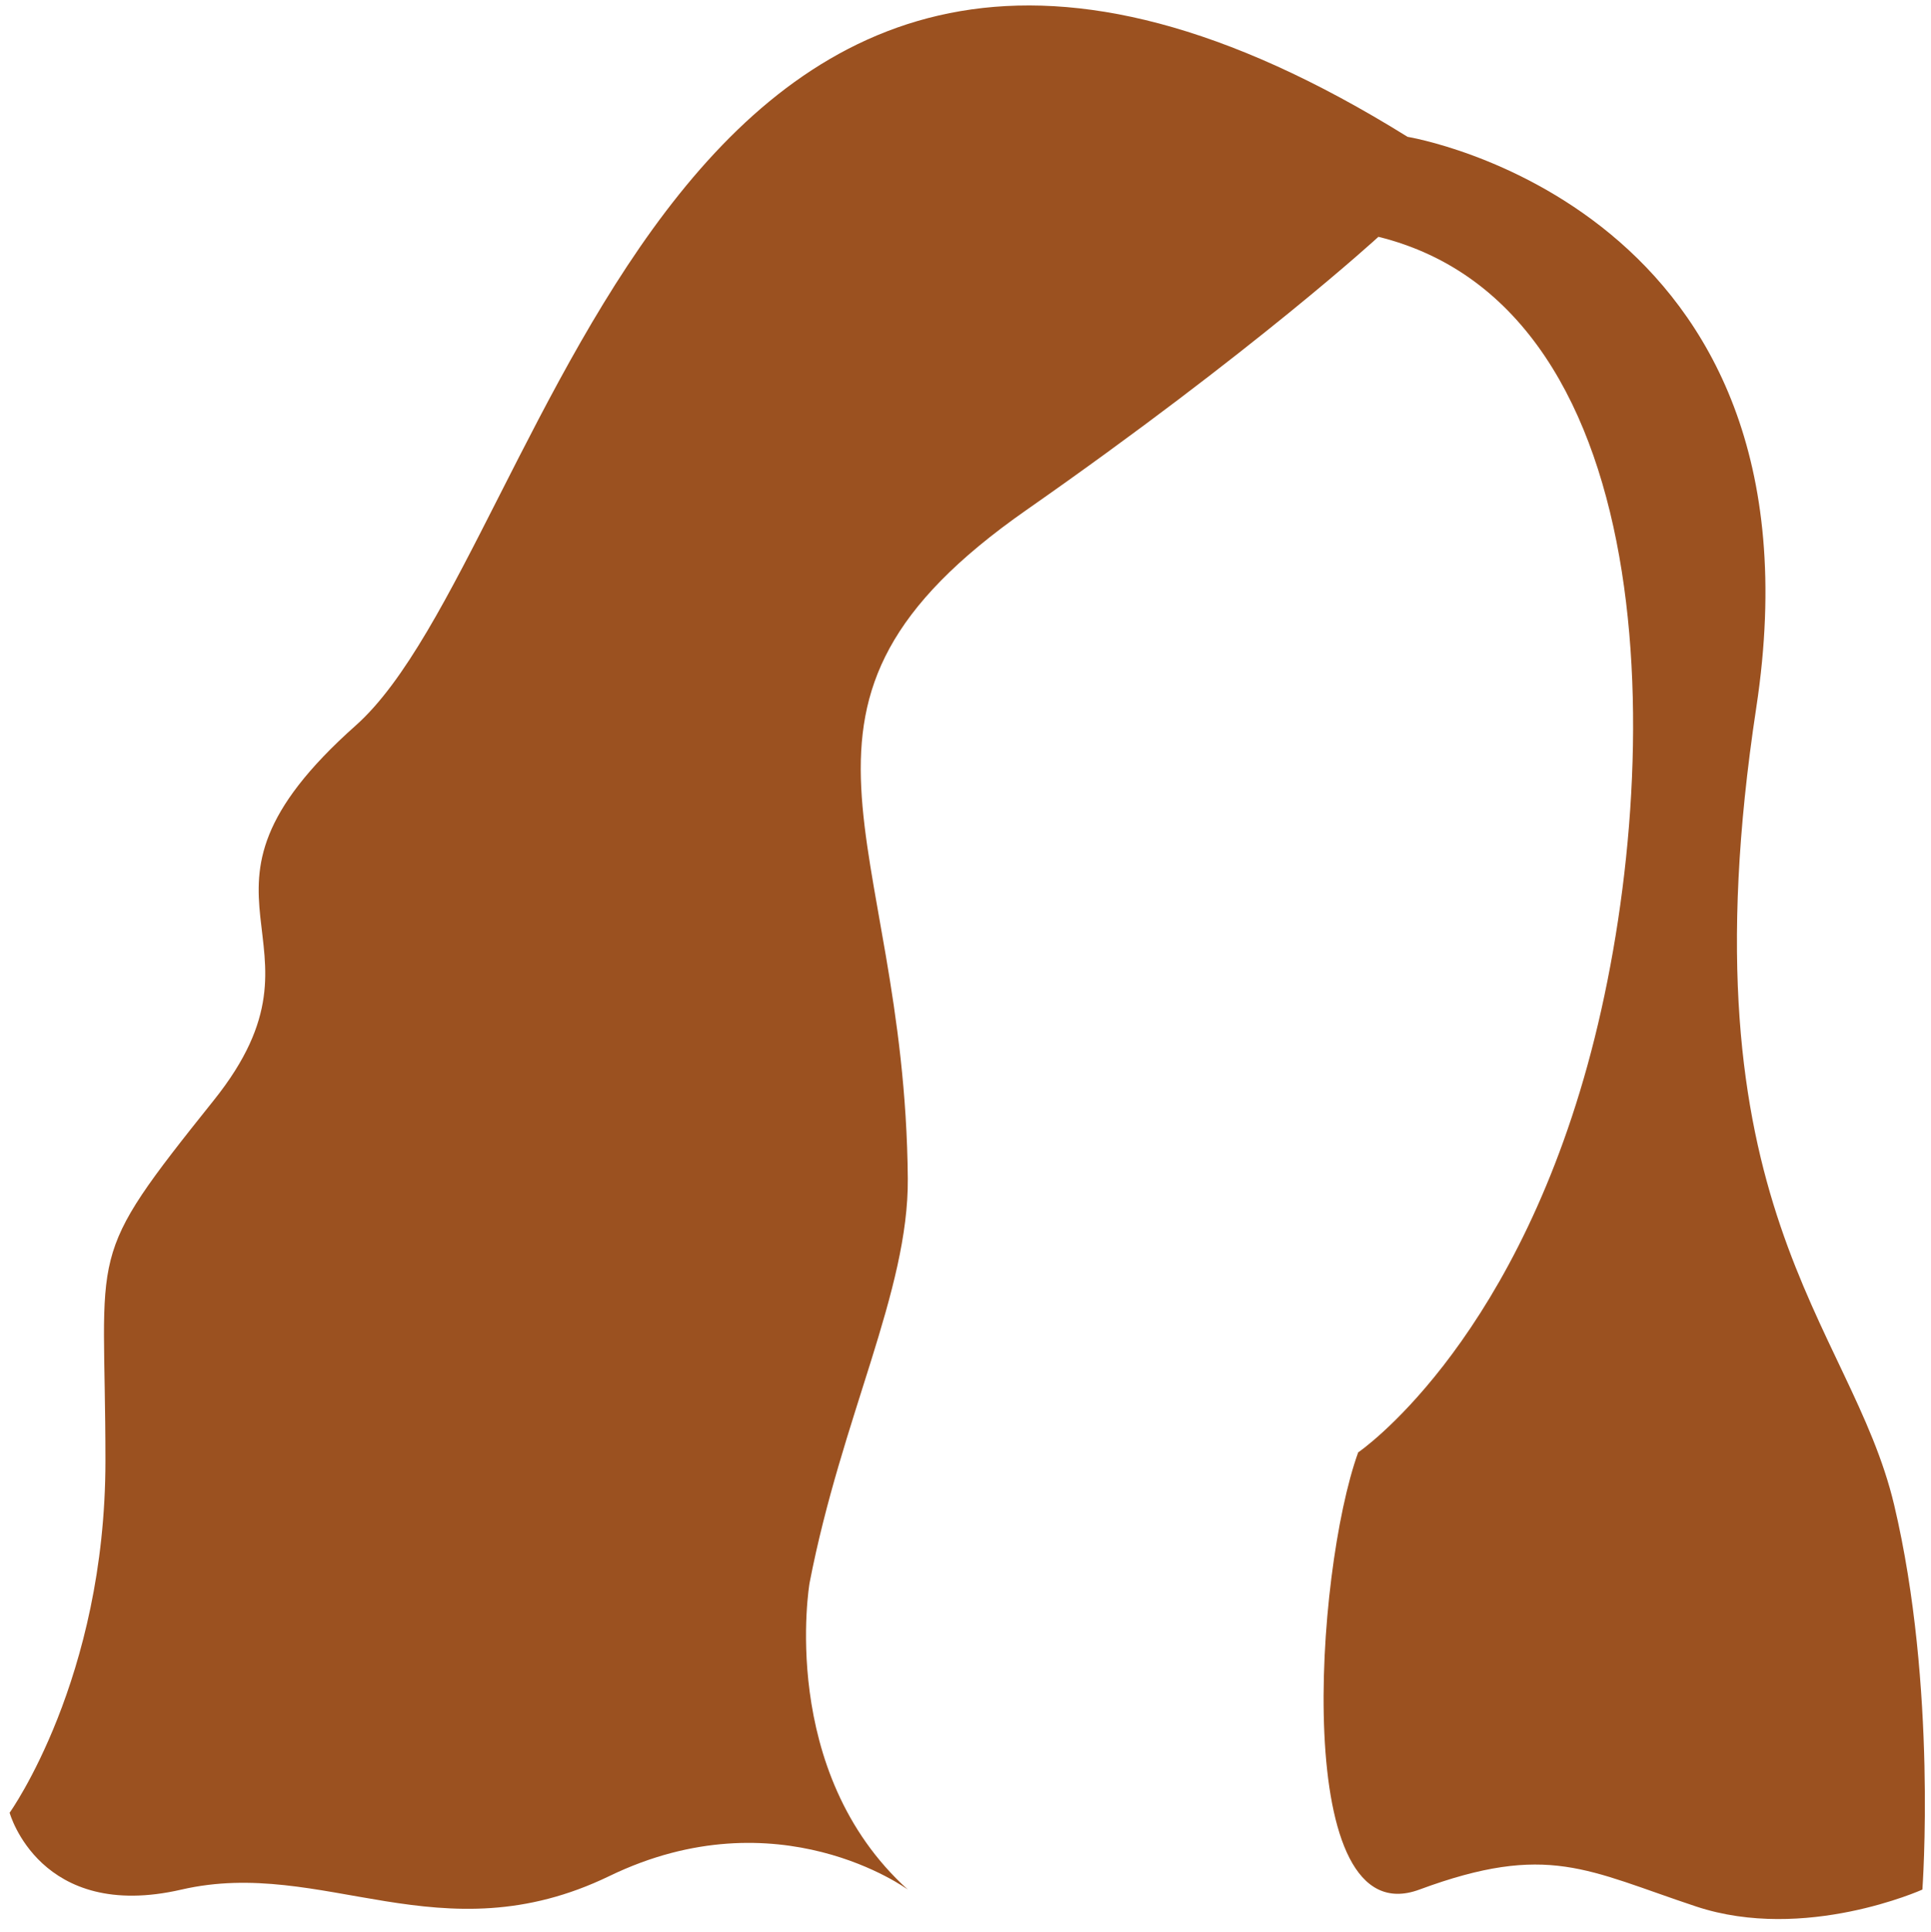 <svg width="425.39px" height="425.559px" viewBox="313.88 216.498 425.39 425.559" fill="none" xmlns="http://www.w3.org/2000/svg"><g id="Hairstyle/Wavy Bob"><g id="Group 35 Copy"><g id="Group 27"><path id="406:14050" fill-rule="evenodd" clip-rule="evenodd" d="M540 328.831C478.432 371.844 513.233 399.907 513.864 476.098C514.07 500.906 499.298 528.625 492.221 565.191C492.221 565.191 485.101 606.718 513.864 632.713C513.864 632.713 485.359 611.718 448.142 629.726C410.925 647.734 385.079 625.509 353.865 632.713C322.65 639.916 316 615.792 316 615.792C316 615.792 337.106 586.322 337.106 538.3C337.106 490.278 332.187 494.843 361 458.826C389.813 422.809 349.03 414.715 392.251 376.297C435.47 337.879 461.883 145.791 623.957 246.637C623.957 246.637 717.59 261.898 700.781 372.349C683.973 482.8 721.654 507.895 731.155 548C740.656 588.106 737.374 632.713 737.374 632.713C737.374 632.713 711.475 644.376 687.531 636.441C663.587 628.506 654.882 622.242 626.574 632.713C598.266 643.184 603.538 562.792 613.081 536.416C613.081 536.416 646.241 513.933 663.587 451.172C680.934 388.411 681.743 284.537 617.541 268.659C617.541 268.659 590.395 293.624 540 328.831Z" fill="#9B5120"/></g></g></g></svg>